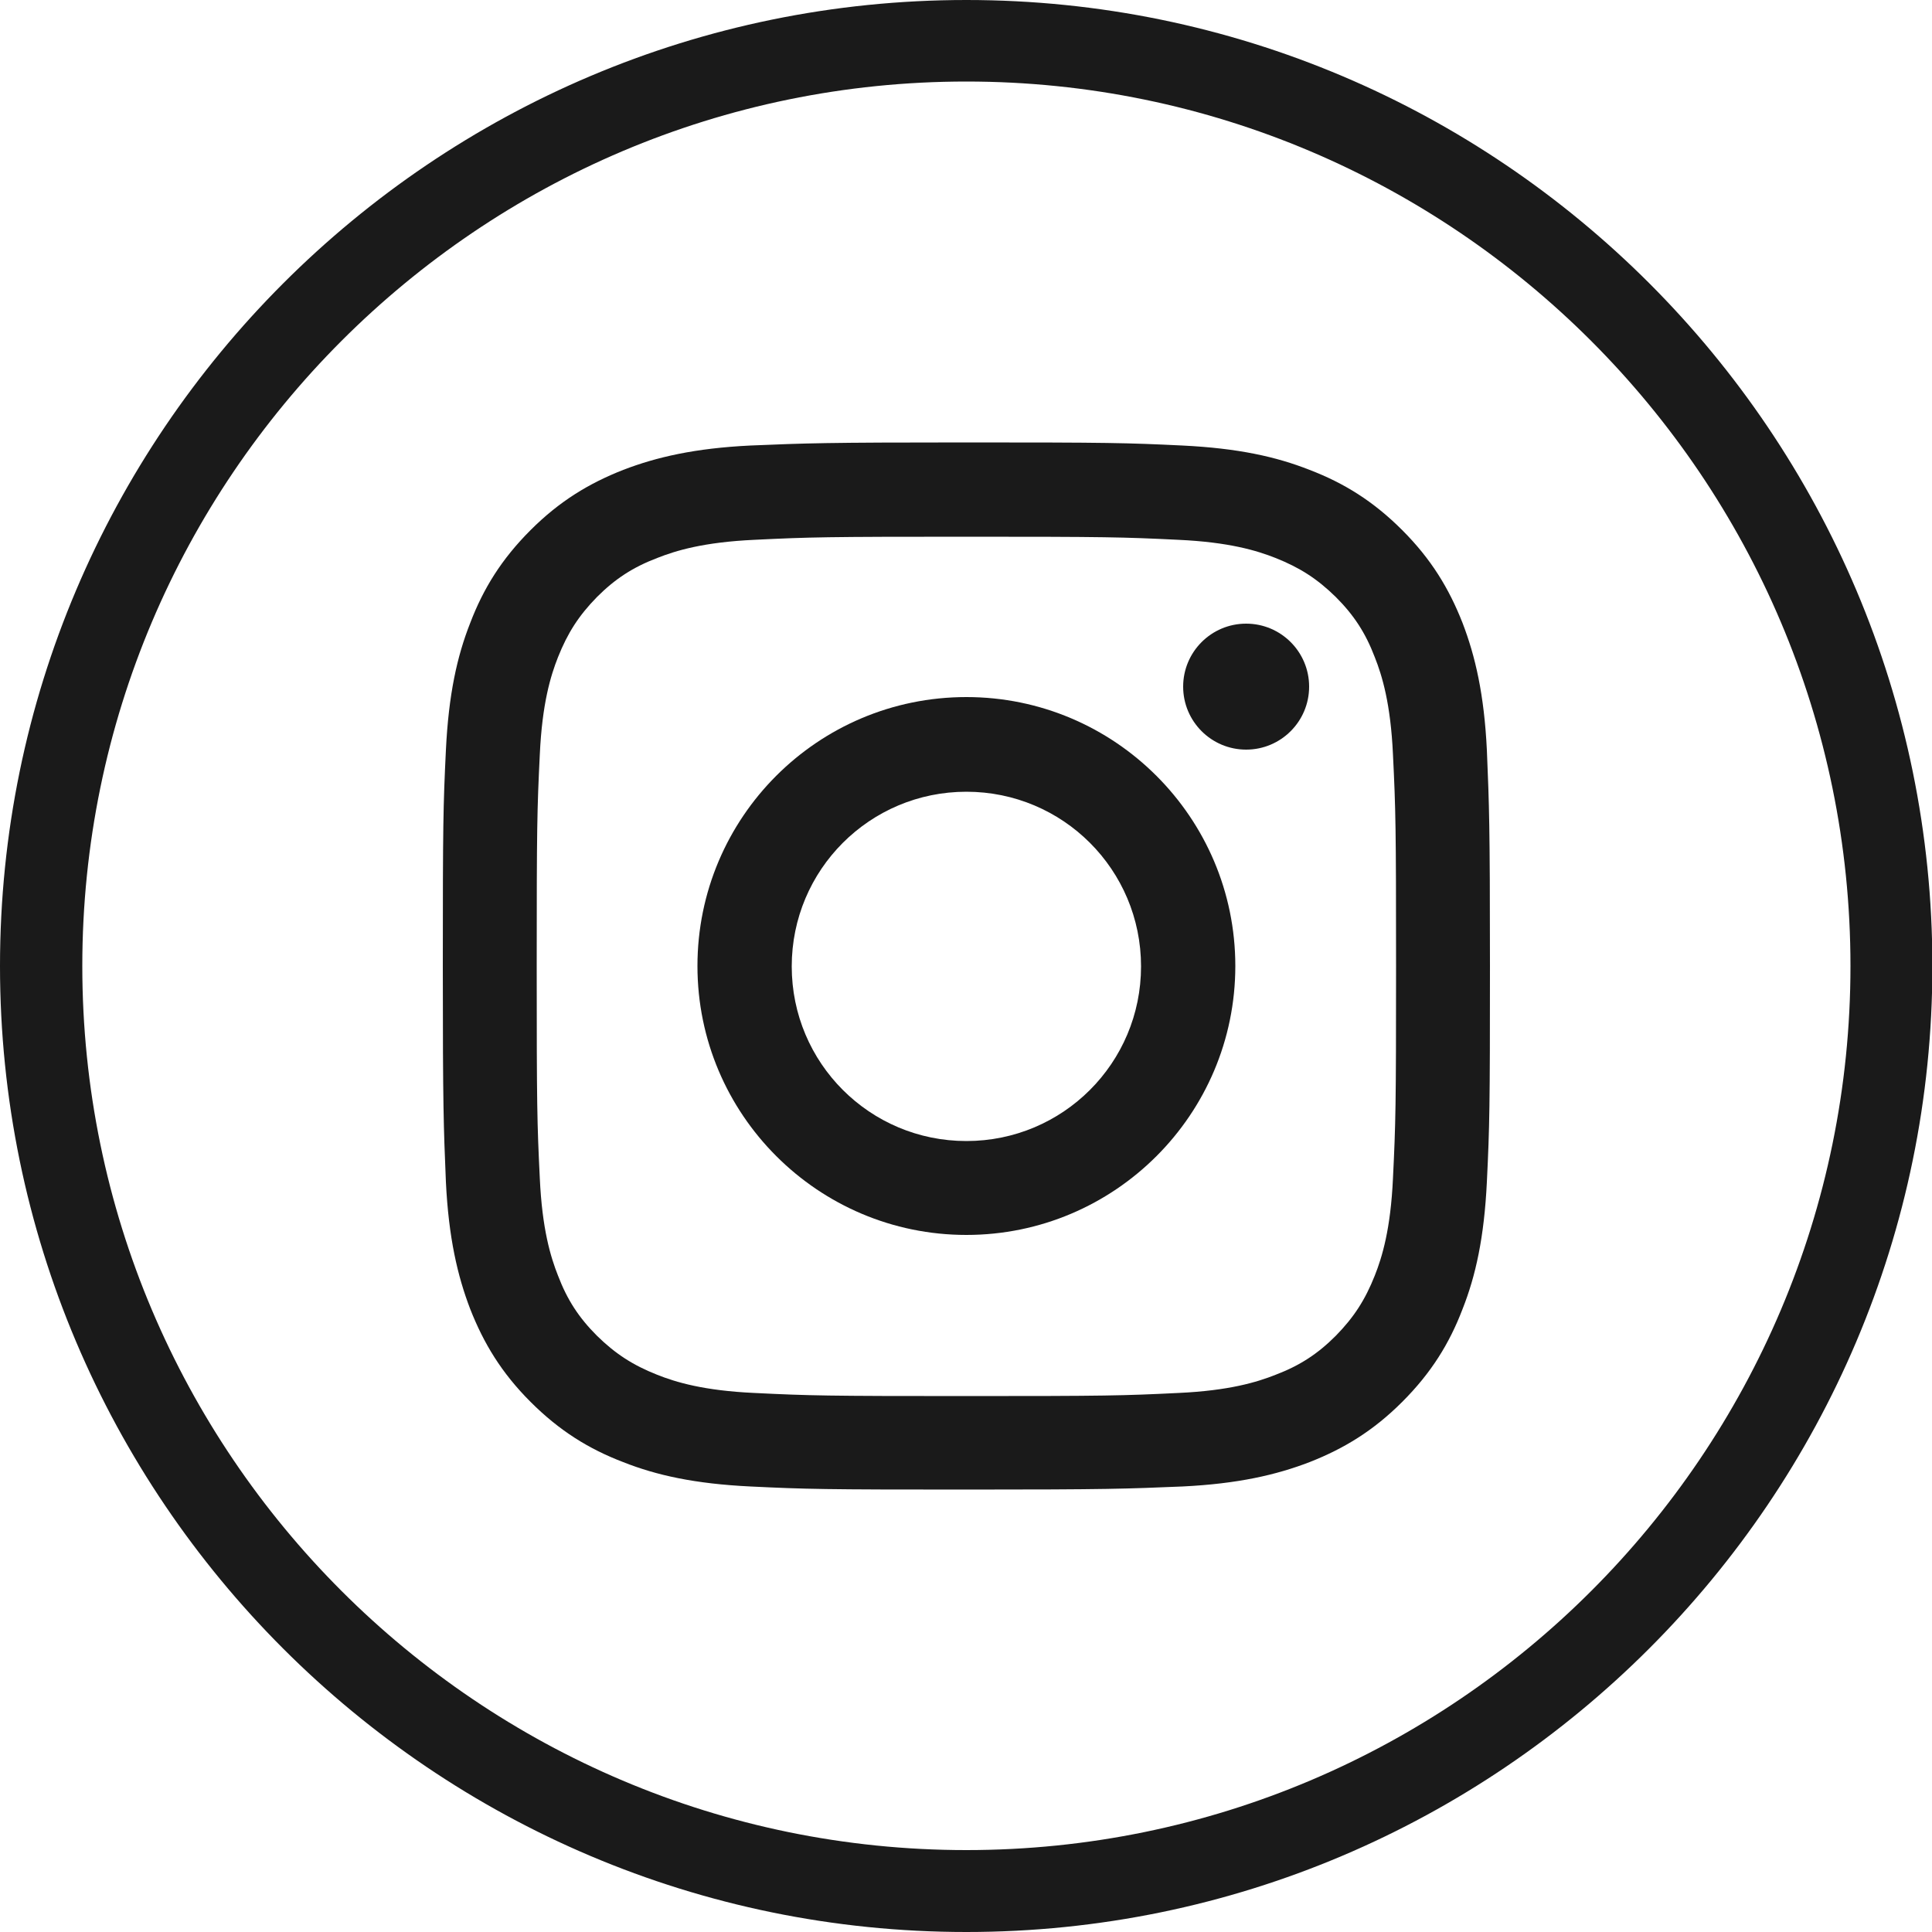 <svg viewBox="0 0 50 50" xmlns="http://www.w3.org/2000/svg"><g fill="#1a1a1a"><path d="m25.01 50c-13.8 0-25.01-11.22-25.01-25s11.21-25 25.01-25 25 11.22 25 25-11.22 25-25 25m-0-47.89c-12.62 0-22.88 10.27-22.88 22.89s10.26 22.88 22.88 22.88 22.88-10.26 22.88-22.88-10.27-22.89-22.88-22.89"/><path d="m25.01 13.89c3.62 0 4.05.01 5.48.08 1.32.06 2.04.28 2.52.47.63.25 1.08.54 1.56 1.01.47.47.77.93 1.01 1.56.19.48.41 1.2.47 2.52.07 1.43.08 1.86.08 5.48s-.01 4.05-.08 5.48c-.06 1.32-.28 2.04-.47 2.52-.25.63-.54 1.08-1.01 1.56-.47.47-.93.77-1.56 1.01-.48.19-1.2.41-2.52.47-1.43.07-1.86.08-5.48.08s-4.05-.01-5.48-.08c-1.32-.06-2.04-.28-2.52-.47-.63-.25-1.08-.54-1.56-1.01-.47-.47-.77-.93-1.01-1.56-.19-.48-.41-1.2-.47-2.52-.07-1.43-.08-1.86-.08-5.48s.01-4.05.08-5.48c.06-1.32.28-2.04.47-2.52.25-.63.54-1.08 1.01-1.56.47-.47.93-.77 1.56-1.01.48-.19 1.2-.41 2.52-.47 1.43-.07 1.86-.08 5.48-.08m-0-2.44c-3.68 0-4.14.02-5.59.08-1.44.07-2.43.3-3.29.63-.89.35-1.65.81-2.4 1.56s-1.22 1.51-1.56 2.4c-.34.86-.56 1.85-.63 3.29-.07 1.45-.08 1.91-.08 5.59s.02 4.14.08 5.59c.07 1.44.3 2.43.63 3.29.35.89.81 1.65 1.56 2.4s1.51 1.22 2.4 1.56c.86.34 1.85.56 3.29.63 1.45.07 1.91.08 5.59.08s4.14-.02 5.59-.08c1.44-.07 2.43-.3 3.29-.63.89-.35 1.65-.81 2.4-1.56s1.22-1.51 1.56-2.4c.34-.86.56-1.85.63-3.29.07-1.45.08-1.91.08-5.59s-.02-4.14-.08-5.59c-.07-1.44-.3-2.43-.63-3.29-.35-.89-.81-1.65-1.56-2.4s-1.51-1.22-2.4-1.56c-.86-.34-1.85-.56-3.29-.63-1.45-.07-1.91-.08-5.59-.08z"/><path d="m25.01 18.04c-3.85 0-6.96 3.12-6.96 6.96s3.12 6.96 6.96 6.96 6.96-3.12 6.96-6.96-3.12-6.96-6.96-6.96zm0 11.49c-2.5 0-4.52-2.02-4.52-4.52s2.02-4.52 4.52-4.52 4.52 2.02 4.52 4.52-2.02 4.52-4.52 4.52z"/><circle cx="32.25" cy="17.77" r="1.63"/></g></svg>